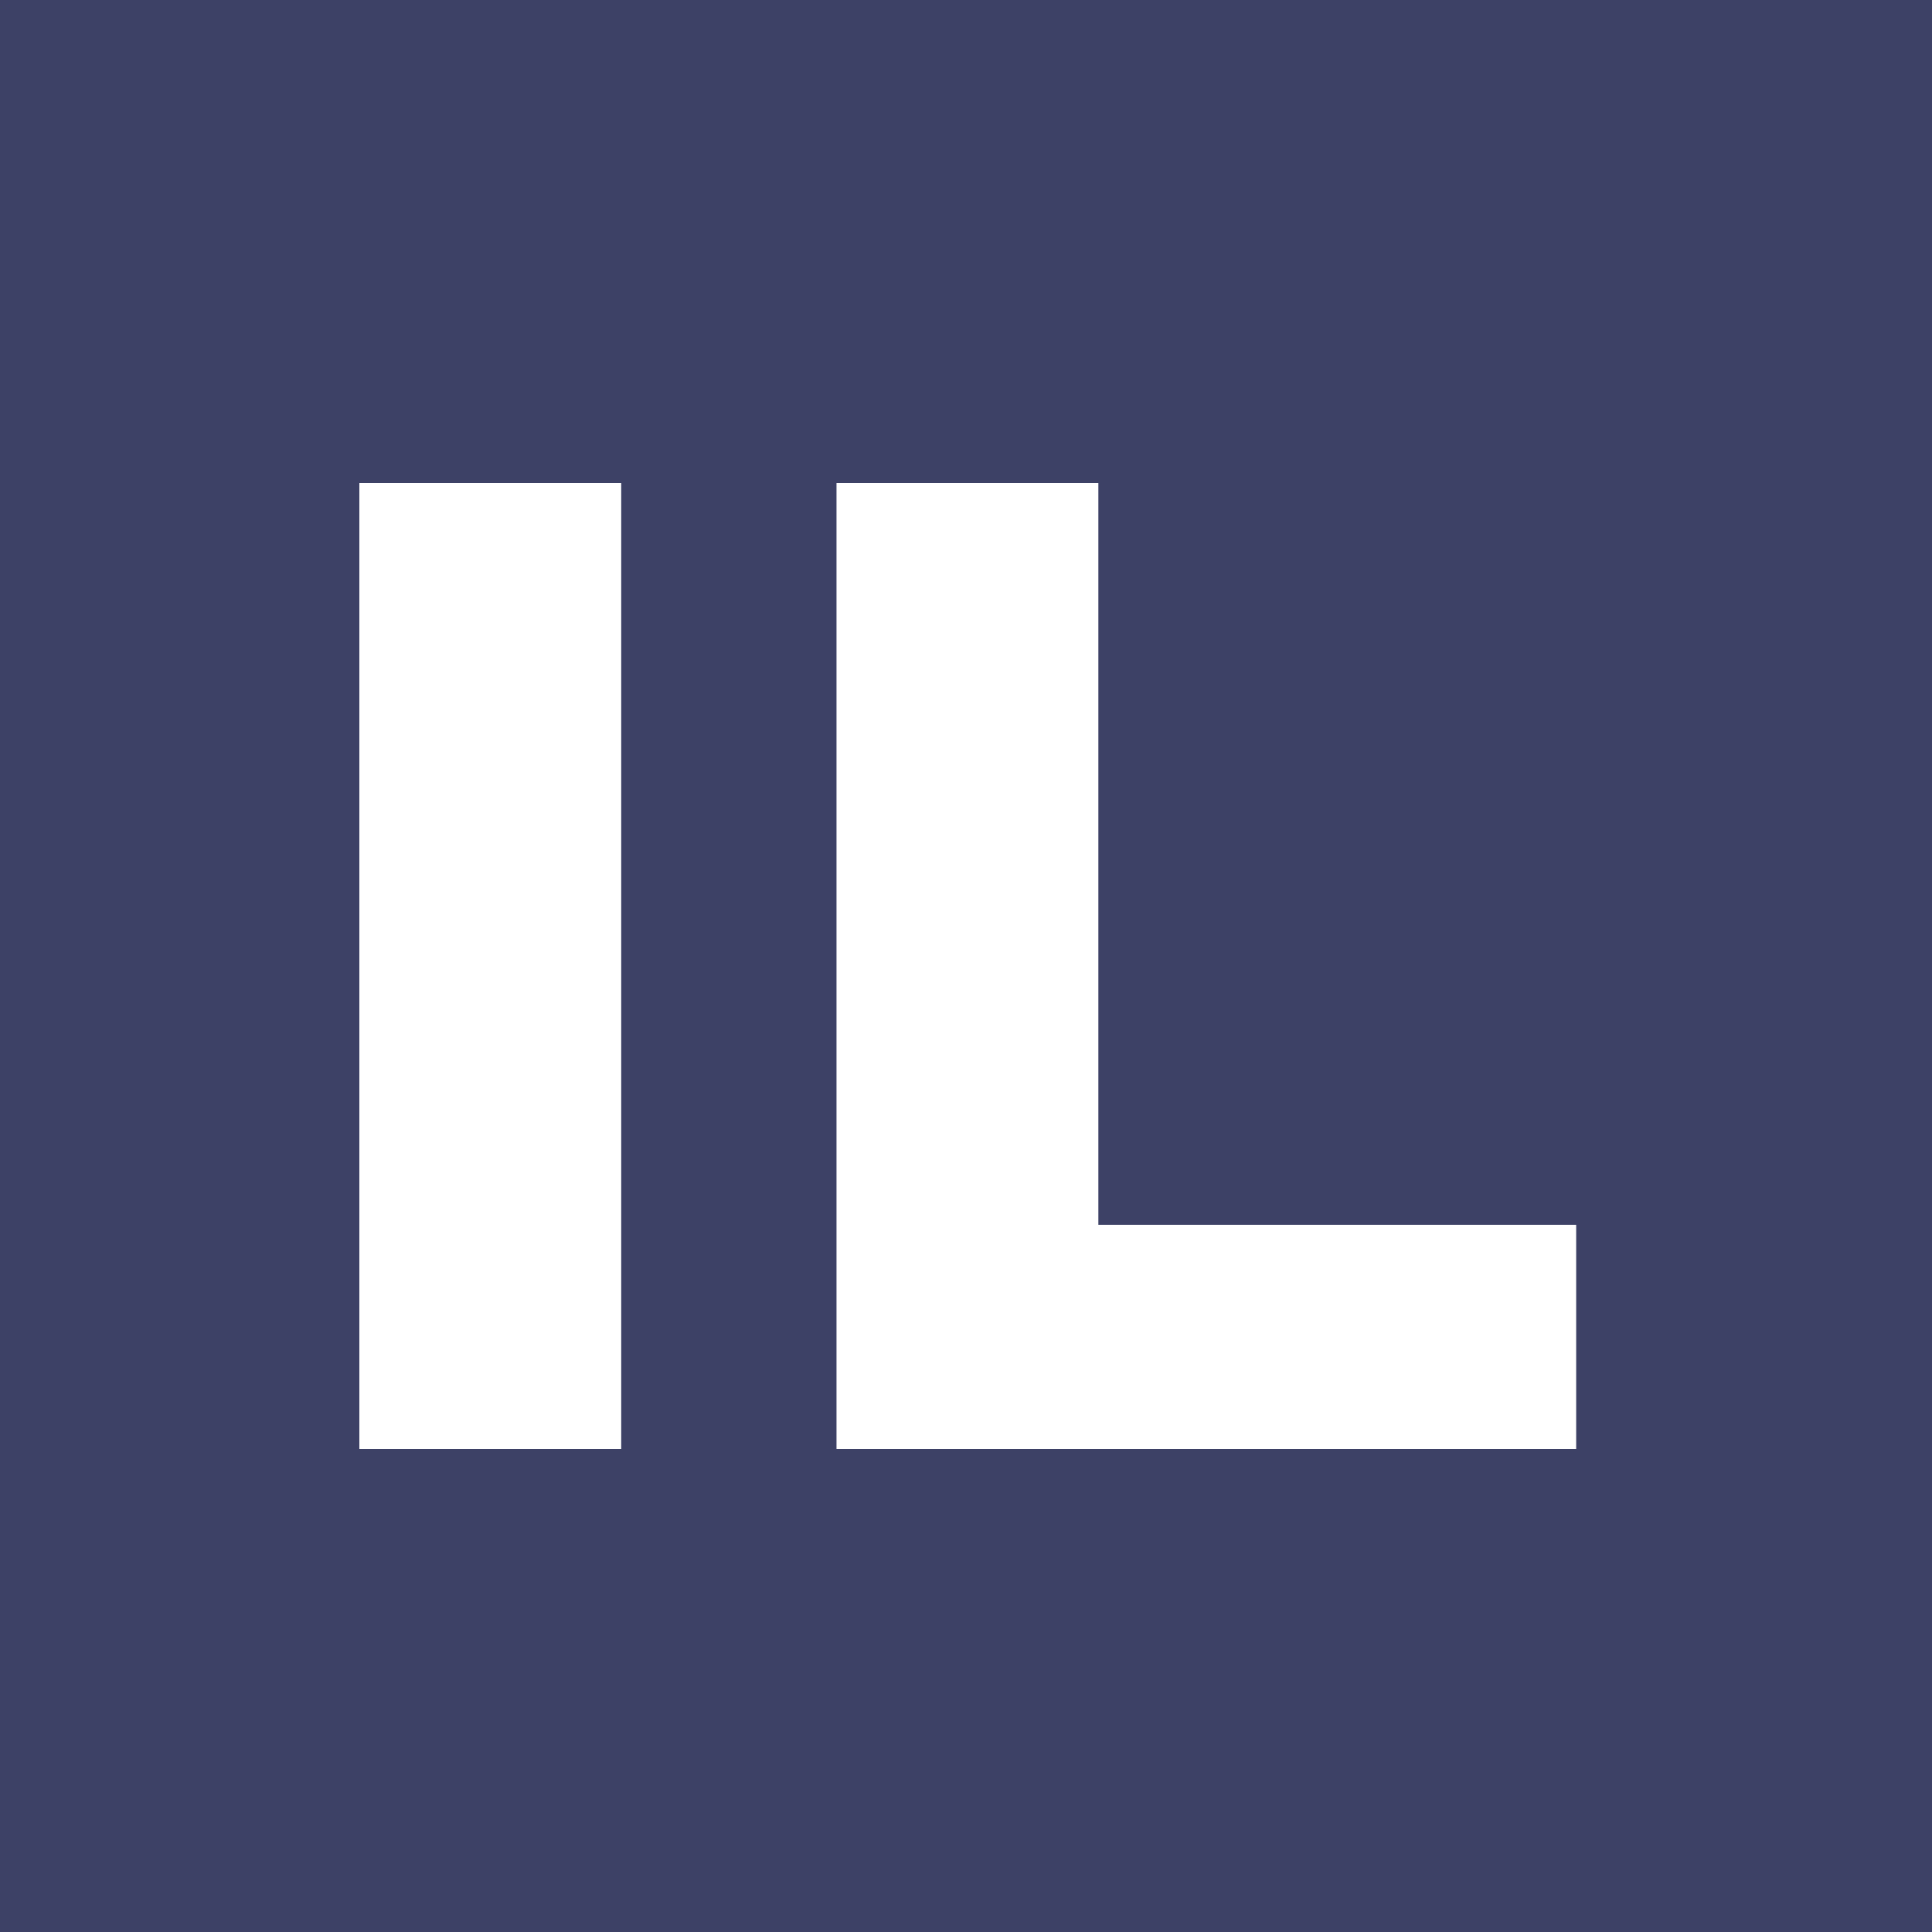 <?xml version="1.0" encoding="UTF-8"?> <svg xmlns="http://www.w3.org/2000/svg" width="500" height="500" viewBox="0 0 500 500" fill="none"><rect width="500" height="500" fill="#3D4166"></rect><path d="M93 375V125H160.767V375H93ZM216.488 375V125H284.255V316.977H407.912V375H216.488Z" fill="white"></path></svg> 